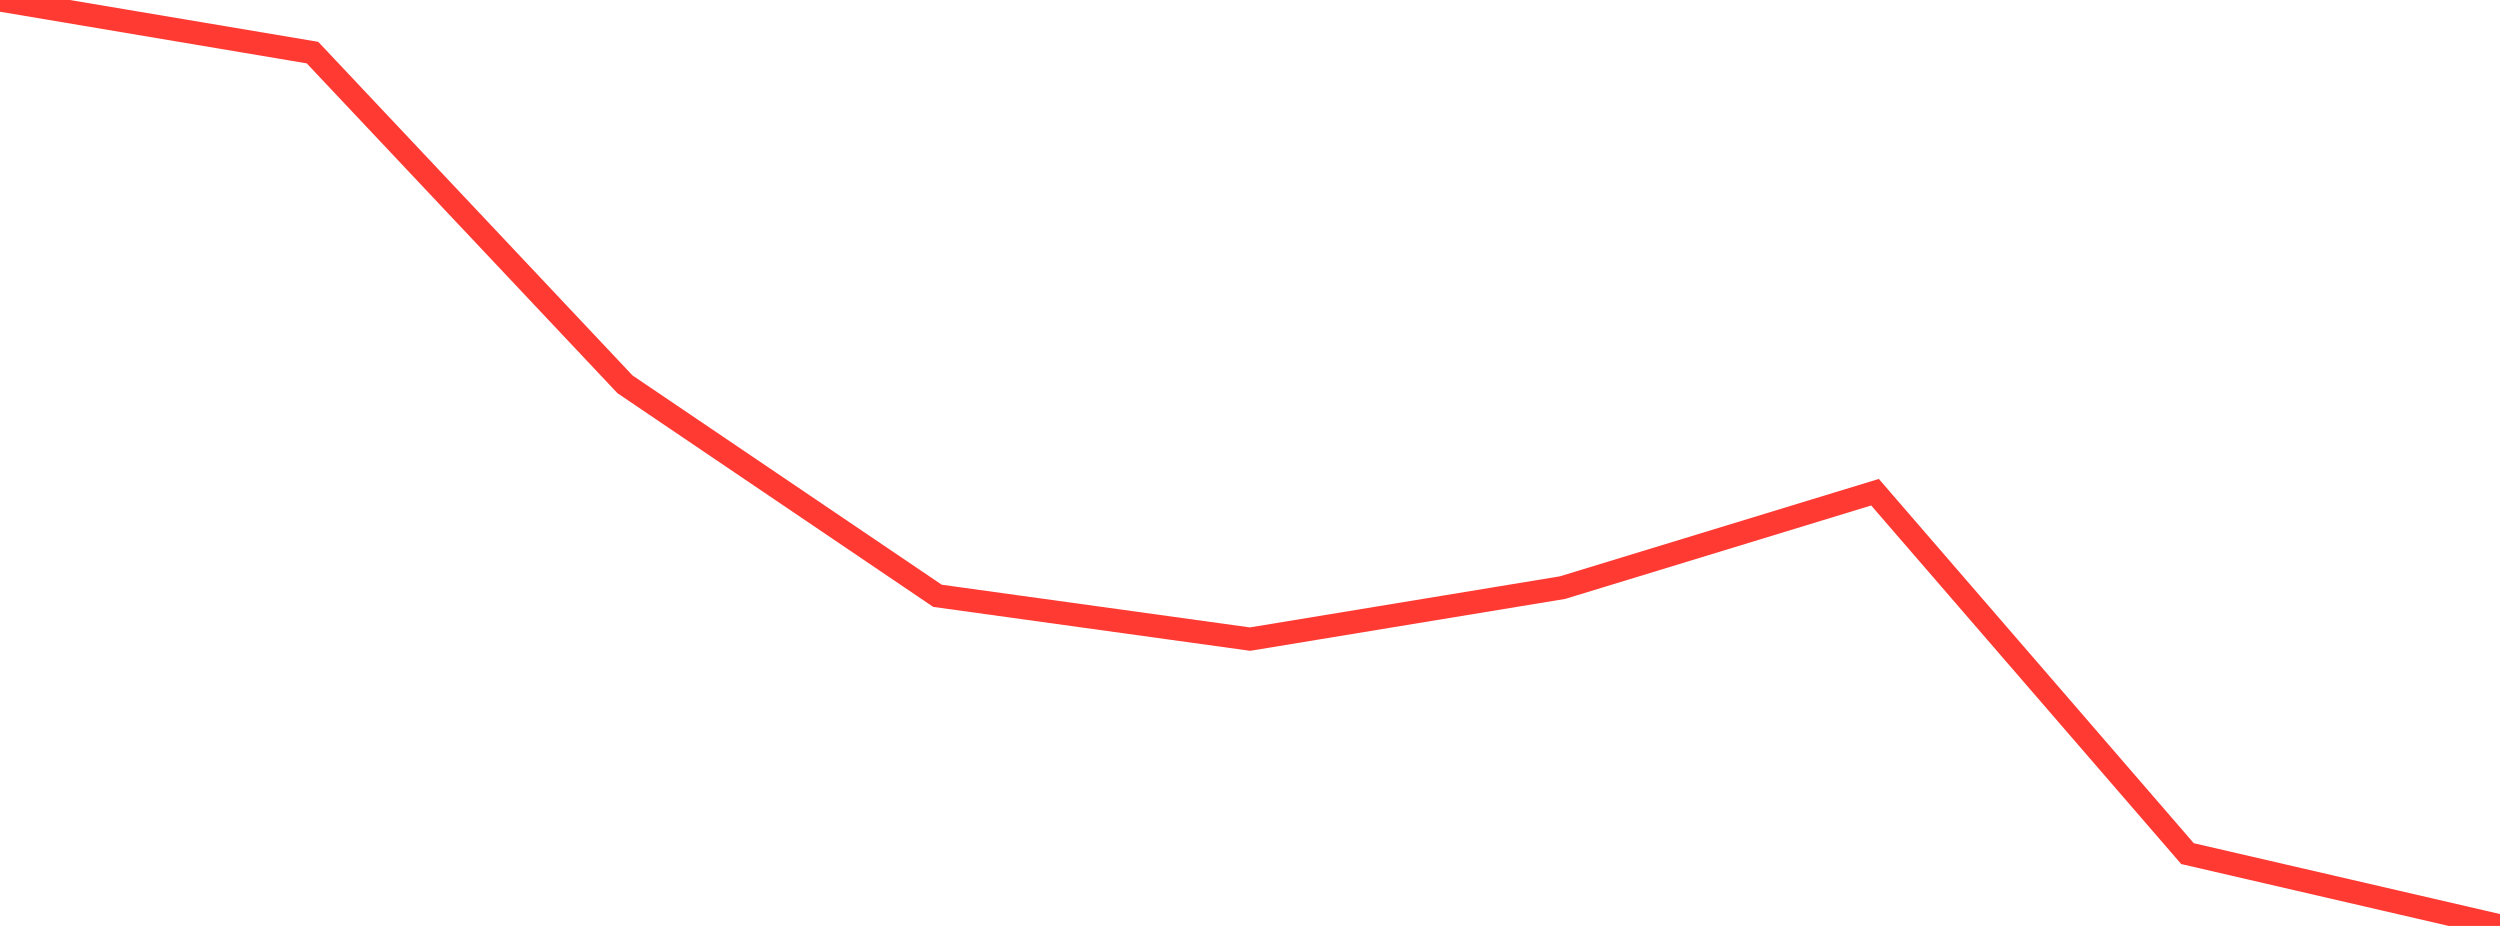 <?xml version="1.0" standalone="no"?>
<!DOCTYPE svg PUBLIC "-//W3C//DTD SVG 1.1//EN" "http://www.w3.org/Graphics/SVG/1.1/DTD/svg11.dtd">

<svg width="135" height="50" viewBox="0 0 135 50" preserveAspectRatio="none" 
  xmlns="http://www.w3.org/2000/svg"
  xmlns:xlink="http://www.w3.org/1999/xlink">


<polyline points="0.0, 0.0 16.875, 2.841 33.75, 20.754 50.625, 32.174 67.5, 34.512 84.375, 31.732 101.25, 26.579 118.125, 46.096 135.0, 50.0" fill="none" stroke="#ff3a33" stroke-width="1.25"/>

</svg>
